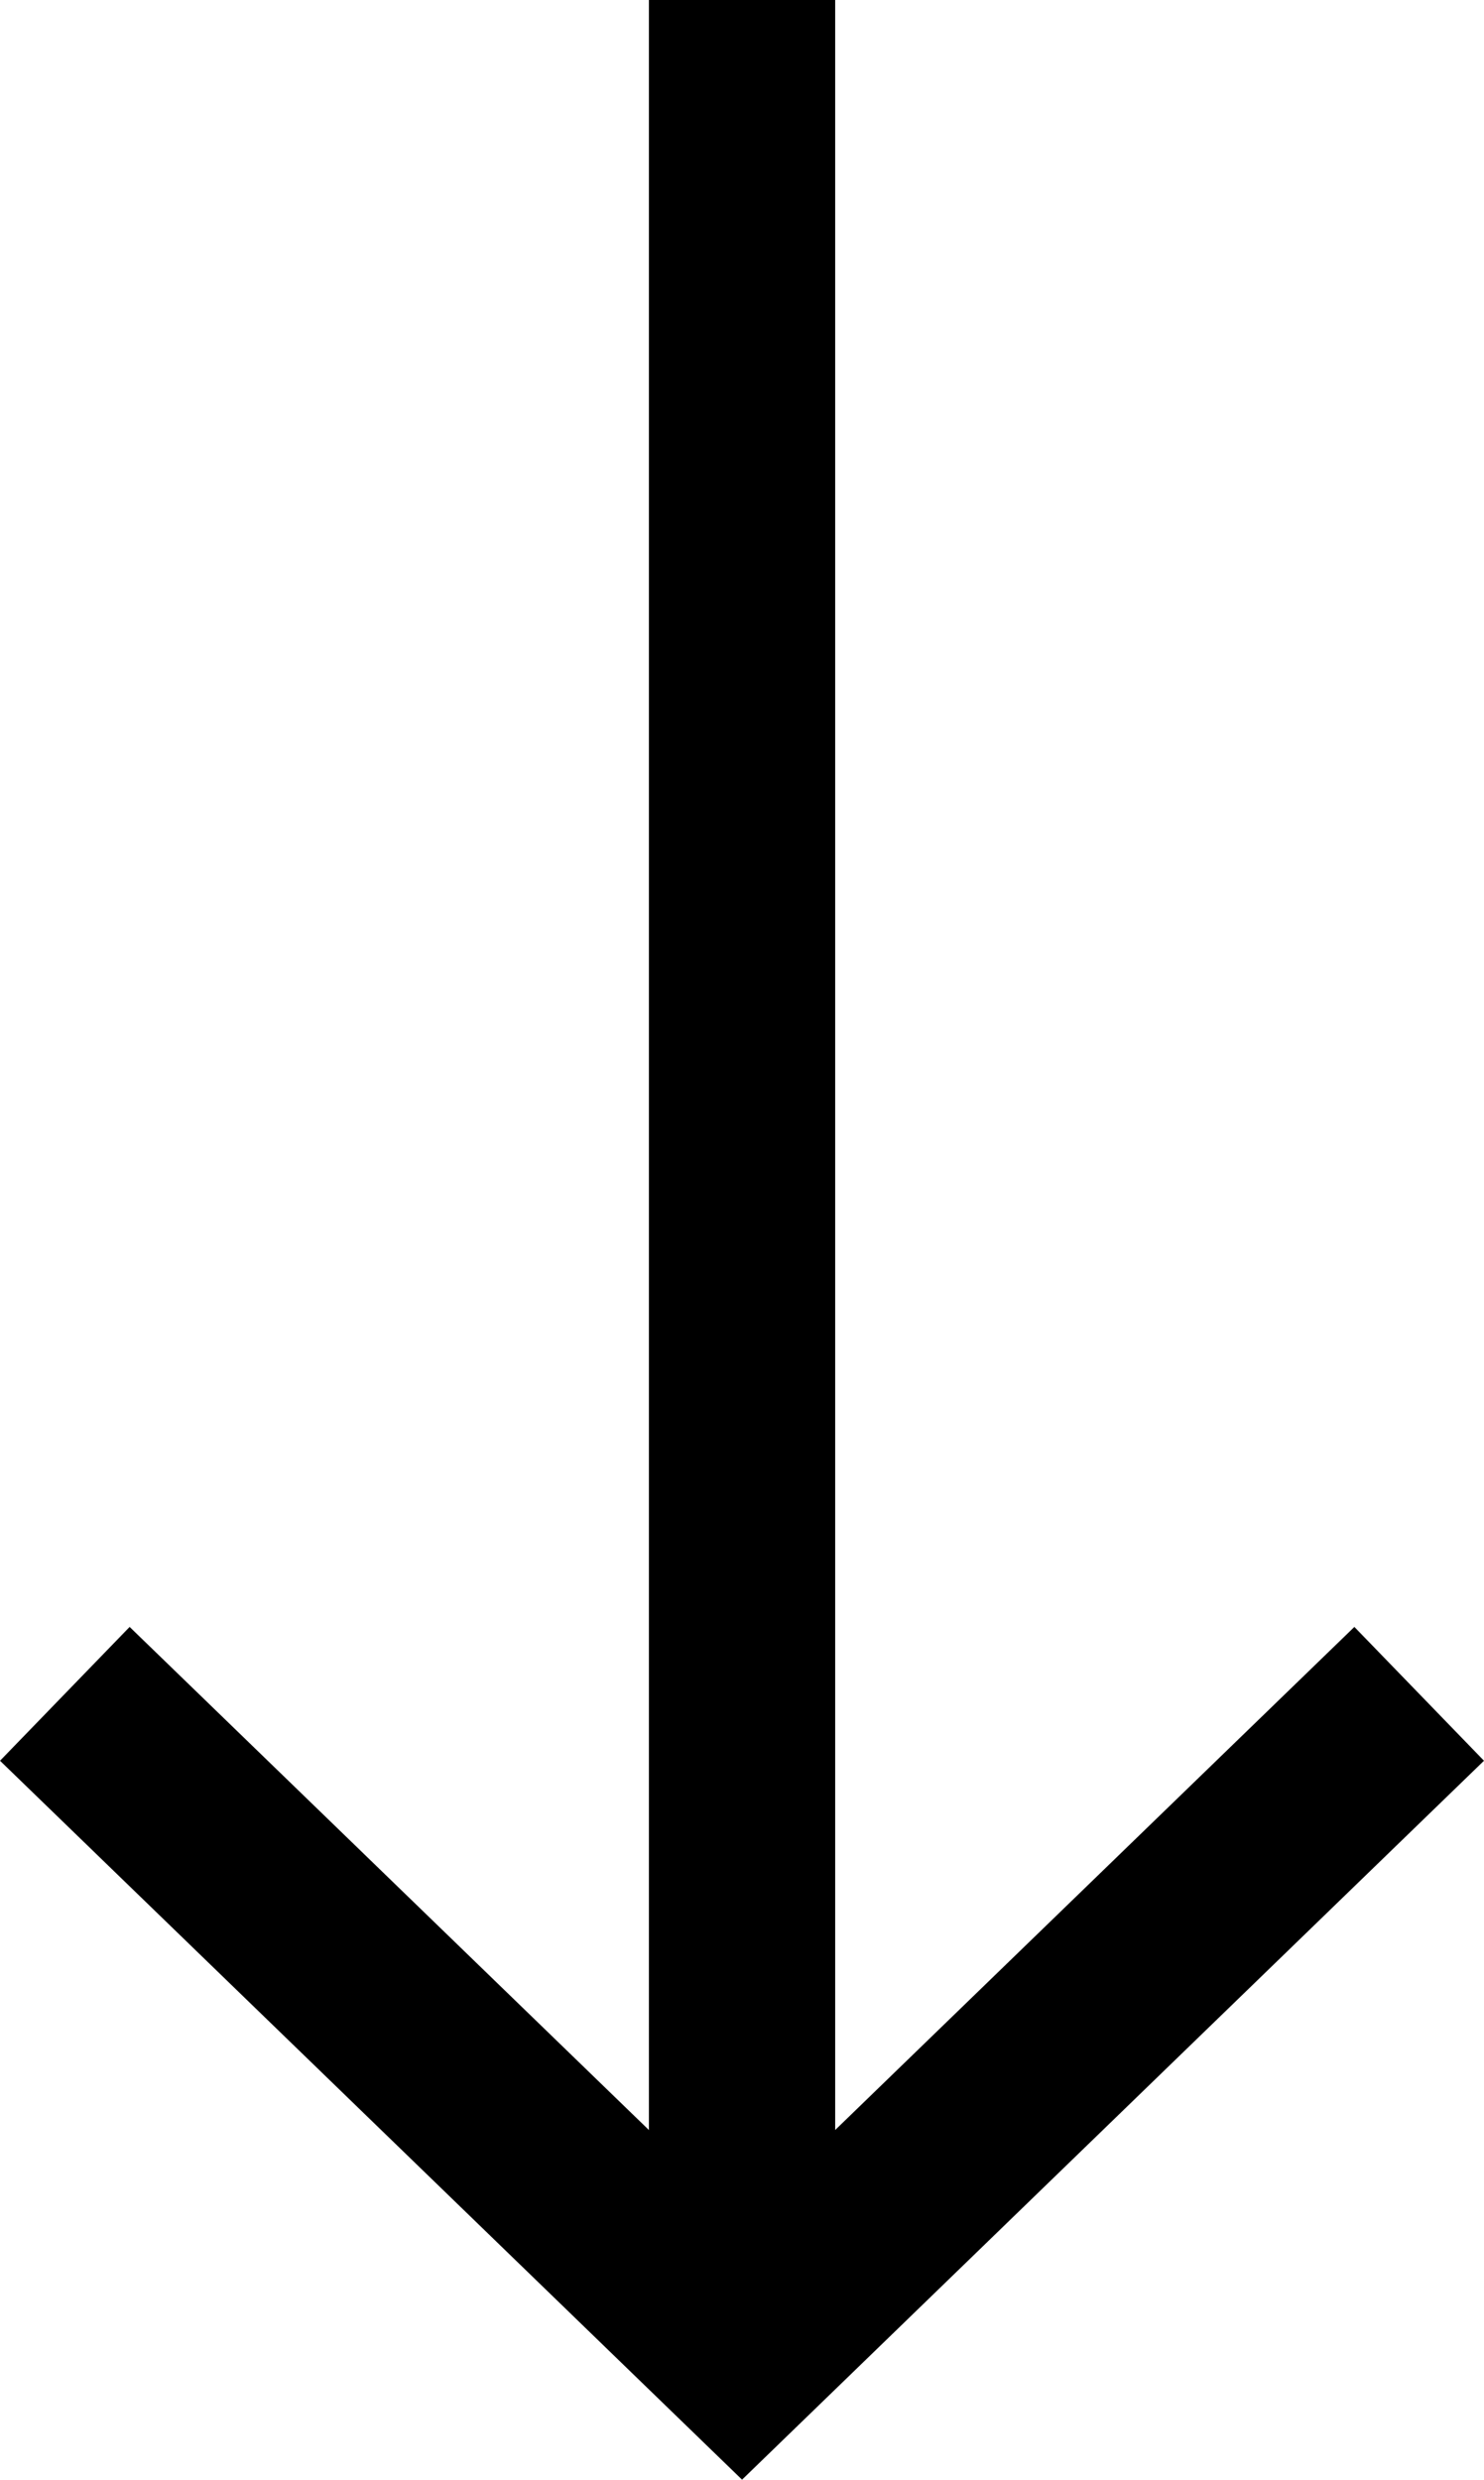 <?xml version="1.0" encoding="UTF-8"?>
<svg width="15.933" height="26.618" version="1.1" viewBox="0 0 15.933 26.618" xmlns="http://www.w3.org/2000/svg">
 <g transform="rotate(90 8.826 7.825)" fill="none" stroke="#000" stroke-width="2">
  <path d="m1 8.684h25.226" data-name="Pfad 6"/>
  <path d="m19.183 1.414 7.043 7.27-7.043 7.271" data-name="Pfad 7"/>
 </g>
</svg>

